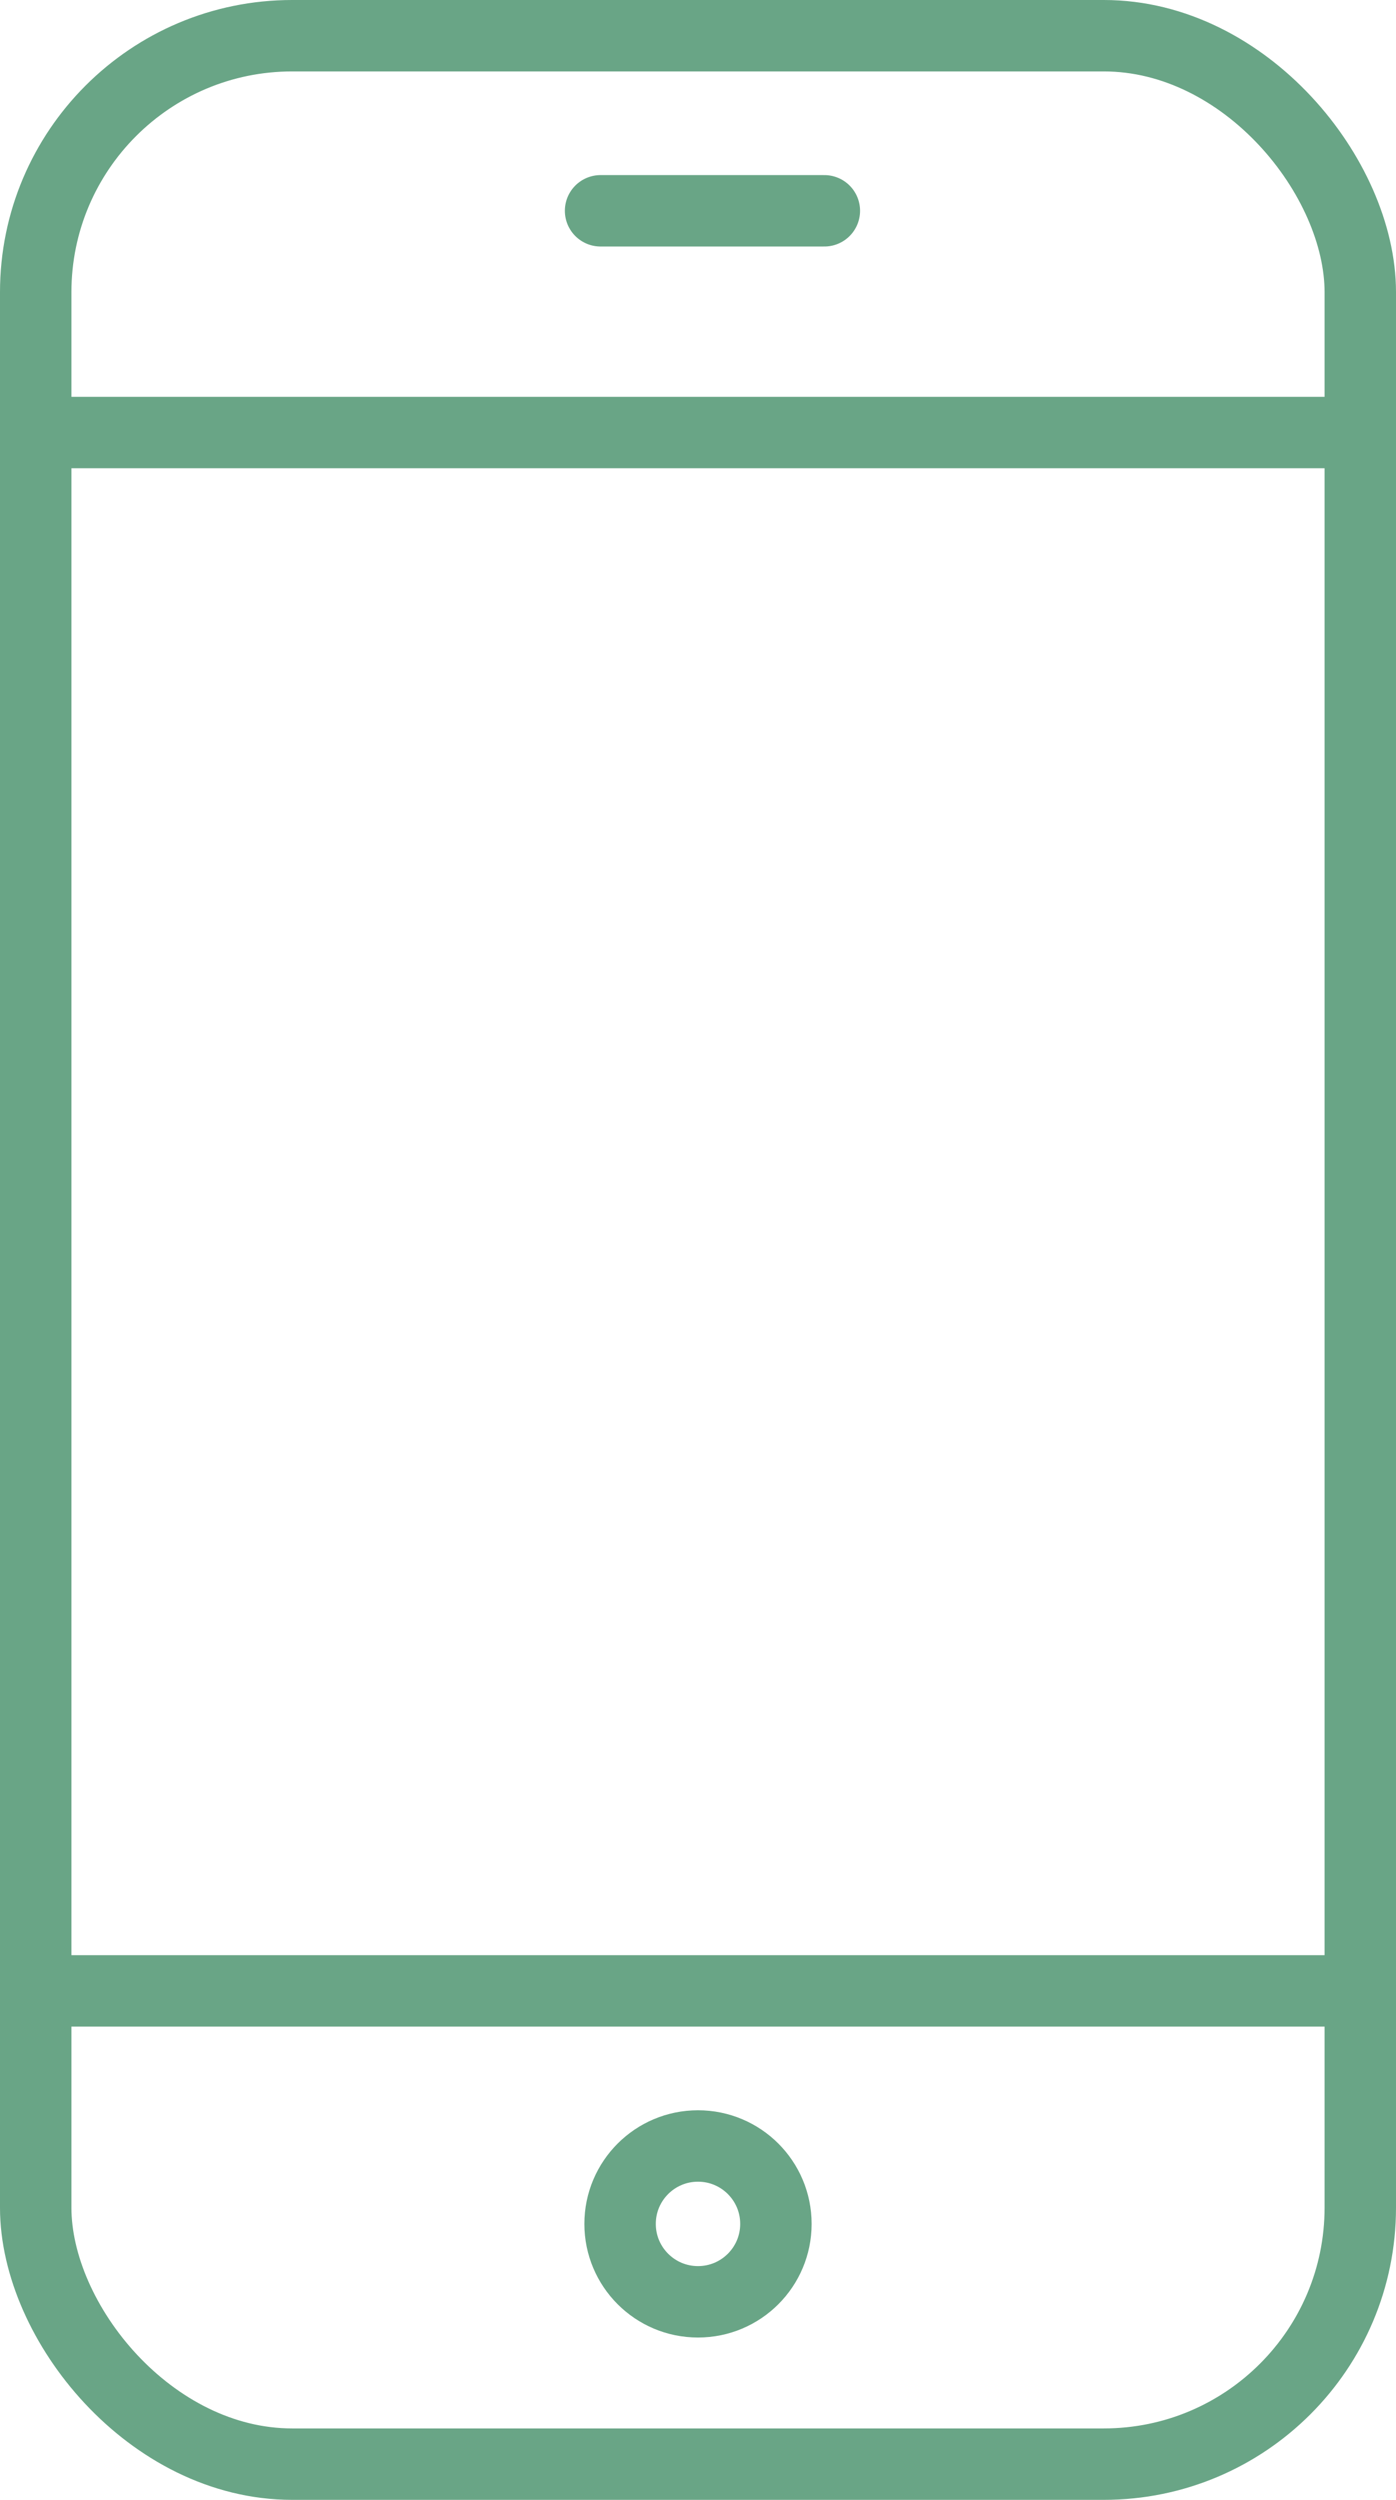 <svg xmlns="http://www.w3.org/2000/svg" width="43" height="77" viewBox="0 0 43 77">
  <defs>
    <style>
      .cls-1, .cls-2, .cls-4 {
        fill: none;
      }

      .cls-1, .cls-2 {
        stroke: #69a586;
        stroke-width: 2.2px;
      }

      .cls-2 {
        stroke-linecap: round;
      }

      .cls-3 {
        stroke: none;
      }
    </style>
  </defs>
  <g id="Group_435" data-name="Group 435" transform="translate(-18794 -126)">
    <g id="Rectangle_260" data-name="Rectangle 260" class="cls-1" transform="translate(18794 126)">
      <rect class="cls-3" width="43" height="77" rx="9"/>
      <rect class="cls-4" x="1.1" y="1.1" width="40.8" height="74.8" rx="7.9"/>
    </g>
    <path id="Path_537" data-name="Path 537" class="cls-2" d="M18812.162,132.493h6.893" transform="translate(0.337)"/>
    <path id="Path_538" data-name="Path 538" class="cls-1" d="M18794.711,139.323h40.744" transform="translate(0.788)"/>
    <path id="Path_539" data-name="Path 539" class="cls-1" d="M18794.711,139.323h40.744" transform="translate(0.788 48)"/>
    <g id="Ellipse_64" data-name="Ellipse 64" class="cls-1" transform="translate(18812 191)">
      <circle class="cls-3" cx="3.5" cy="3.5" r="3.5"/>
      <circle class="cls-4" cx="3.5" cy="3.5" r="2.4"/>
    </g>
  </g>
</svg>
